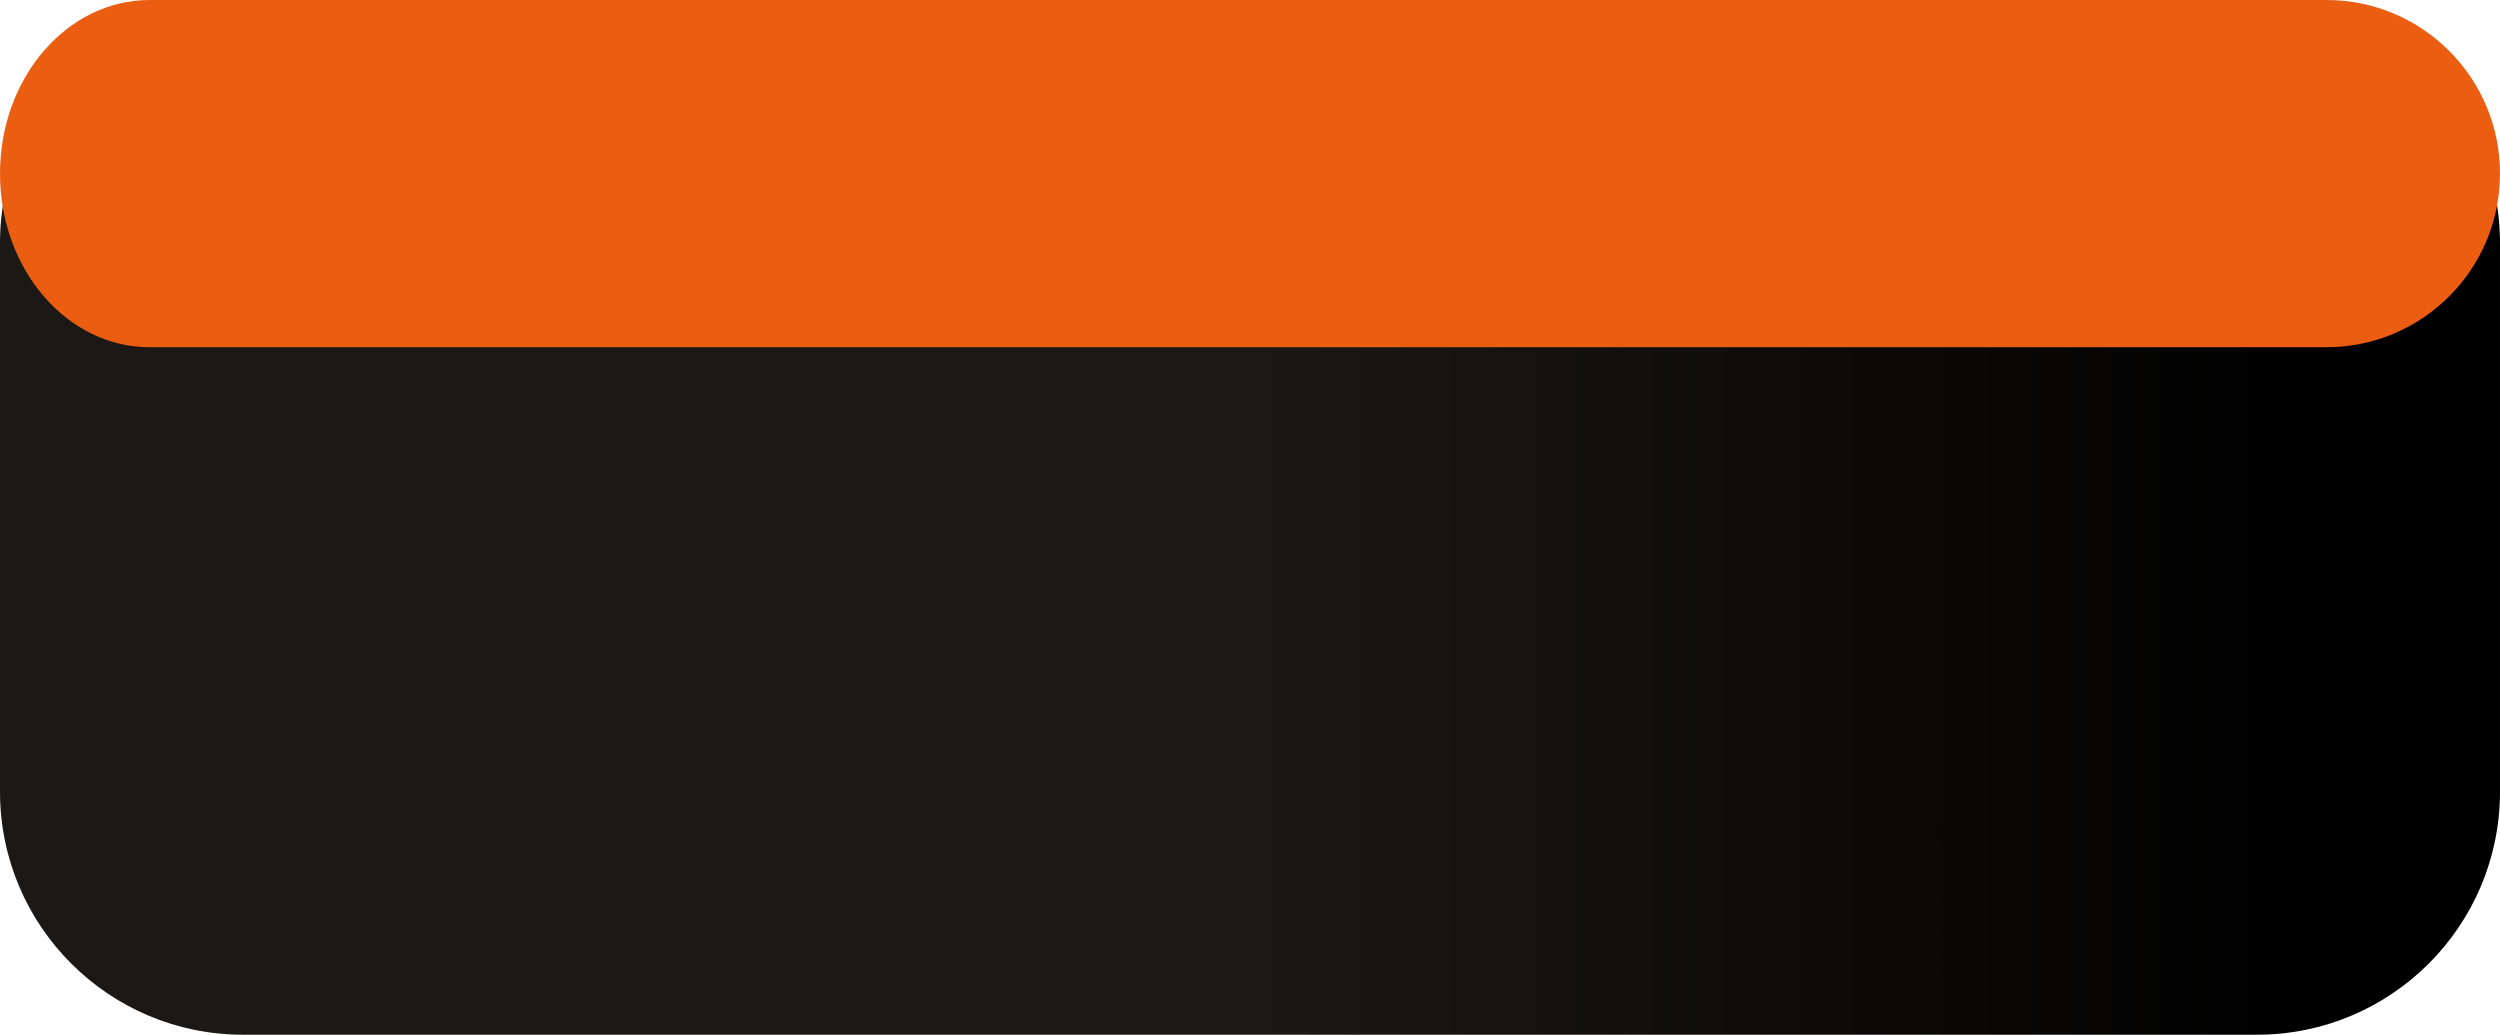 <?xml version="1.0" encoding="UTF-8"?> <svg xmlns="http://www.w3.org/2000/svg" width="360" height="149" viewBox="0 0 360 149" fill="none"><path d="M0 35C0 15.67 15.67 0 35 0H325C344.33 0 360 15.67 360 35V114C360 133.33 344.33 149 325 149H35C15.67 149 0 133.33 0 114V35Z" fill="url(#paint0_linear_104_6)"></path><path d="M360 25C360 38.807 348.807 50 335 50H21.555C9.651 50 0 38.807 0 25C0 11.193 9.651 -1.4265e-06 21.555 -1.4265e-06H335C348.807 -1.4265e-06 360 11.193 360 25Z" fill="#EB5E11"></path><defs><linearGradient id="paint0_linear_104_6" x1="180" y1="99.606" x2="333.511" y2="99.606" gradientUnits="userSpaceOnUse"><stop stop-color="#1C1815"></stop><stop offset="1"></stop></linearGradient></defs></svg> 